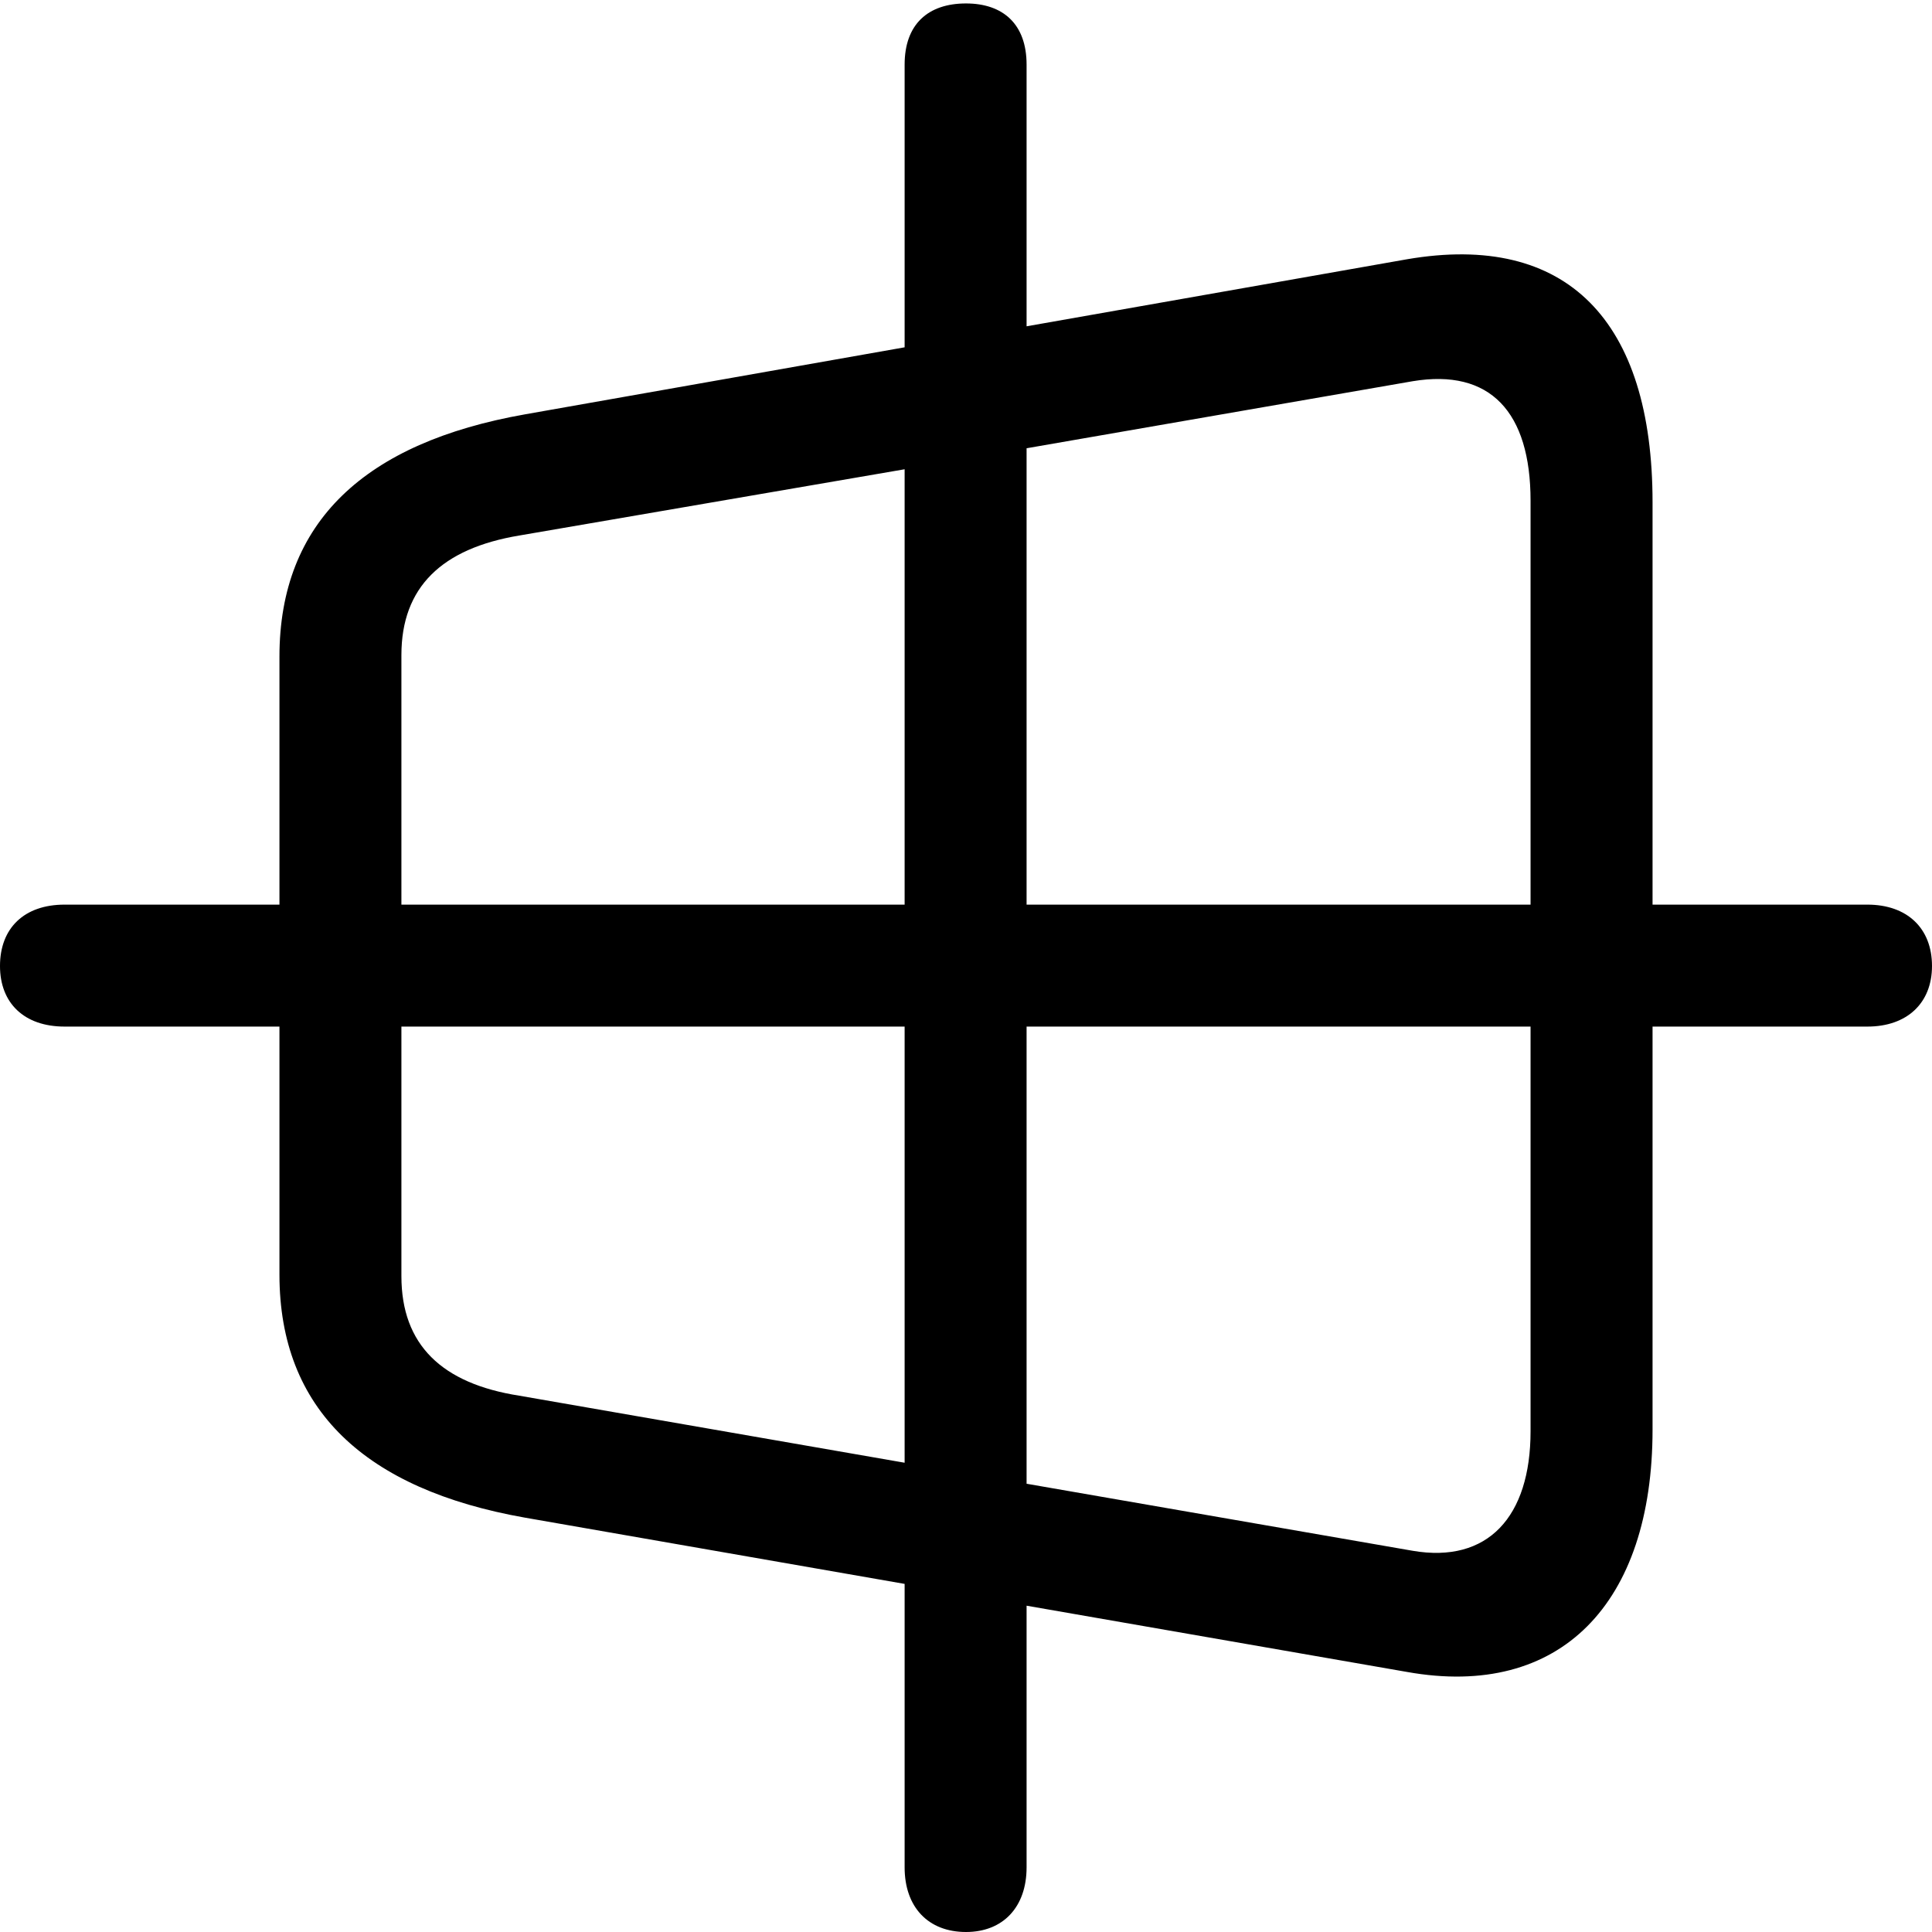 <?xml version="1.0" encoding="utf-8"?><!-- Uploaded to: SVG Repo, www.svgrepo.com, Generator: SVG Repo Mixer Tools -->
<svg fill="#000000" width="800px" height="800px" viewBox="0 0 56 56" xmlns="http://www.w3.org/2000/svg"><path d="M 1.873 29.756 L 8.1 29.756 L 8.1 36.943 C 8.1 40.853 10.582 43.171 15.217 43.99 L 26.221 45.91 L 26.221 54.127 C 26.221 55.274 26.9 56 28 56 C 29.077 56 29.756 55.274 29.756 54.127 L 29.756 46.542 L 40.782 48.462 C 45.231 49.258 47.9 46.472 47.9 41.438 L 47.9 29.756 L 54.127 29.756 C 55.274 29.756 56 29.077 56 28 C 56 26.9 55.274 26.221 54.127 26.221 L 47.9 26.221 L 47.9 14.562 C 47.9 9.294 45.418 6.719 40.782 7.515 L 29.756 9.458 L 29.756 1.873 C 29.756 .702 29.077 .1 28 .1 C 26.9 .1 26.221 .702 26.221 1.873 L 26.221 10.067 L 15.217 12.01 C 10.582 12.829 8.1 15.124 8.1 19.034 L 8.1 26.221 L 1.873 26.221 C .702 26.221 0 26.9 0 28 C 0 29.077 .702 29.756 1.873 29.756 Z M 40.946 11.05 C 43.194 10.676 44.364 11.94 44.364 14.515 L 44.364 26.221 L 29.756 26.221 L 29.756 12.993 Z M 11.635 18.987 C 11.635 17.02 12.806 15.896 15.053 15.522 L 26.221 13.602 L 26.221 26.221 L 11.635 26.221 Z M 15.053 40.455 C 12.806 40.104 11.635 38.98 11.635 36.99 L 11.635 29.756 L 26.221 29.756 L 26.221 42.398 Z M 40.946 44.95 L 29.756 43.007 L 29.756 29.756 L 44.364 29.756 L 44.364 41.485 C 44.364 43.967 43.124 45.324 40.946 44.95 Z"/></svg>